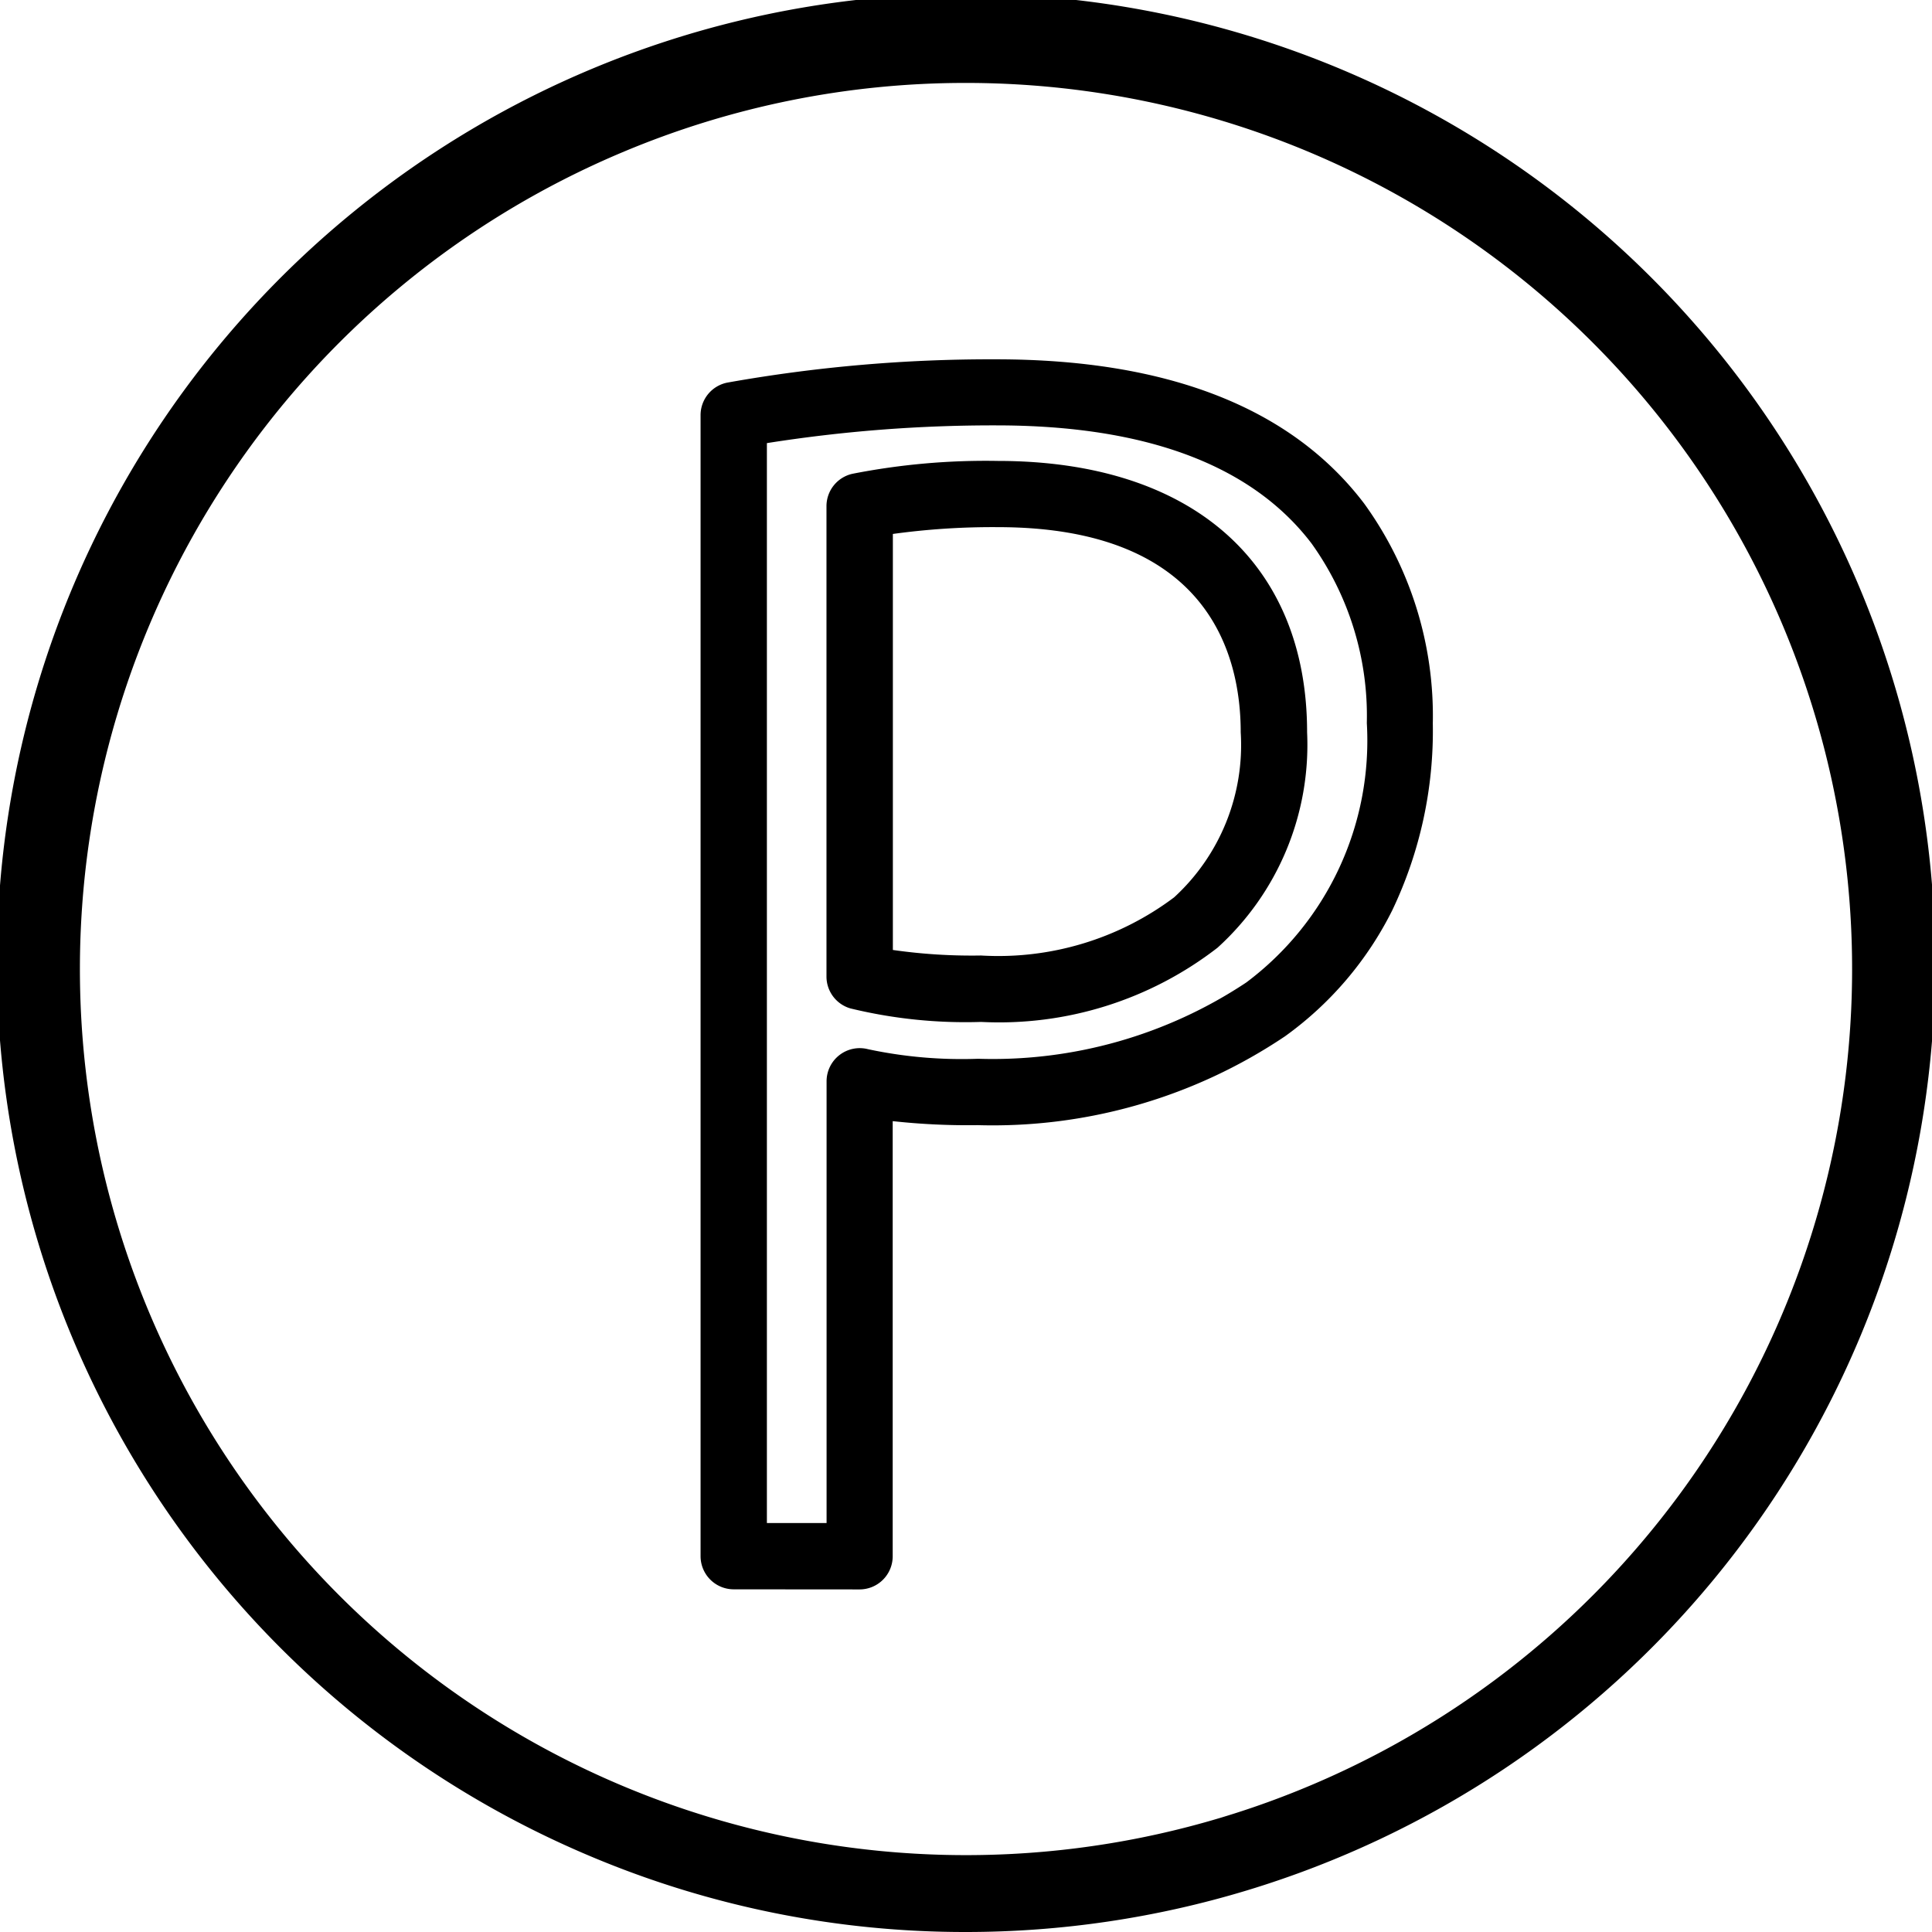 <svg xmlns="http://www.w3.org/2000/svg" width="58.263" height="58.263" viewBox="0 0 58.263 58.263"><path d="M13297.791,530.971a29.226,29.226,0,1,1,11.338,2.29A29.032,29.032,0,0,1,13297.791,530.971Zm.975-51.38a26.722,26.722,0,1,0,10.363-2.092A26.618,26.618,0,0,0,13298.766,479.591Zm3.36,43.336a1,1,0,0,1-1-1V487.518a1,1,0,0,1,.819-.984,45.2,45.2,0,0,1,8.095-.7c5.172,0,8.907,1.463,11.1,4.352a10.92,10.92,0,0,1,2.068,6.625,12.561,12.561,0,0,1-1.222,5.637,10.388,10.388,0,0,1-3.233,3.8,15.8,15.8,0,0,1-9.266,2.681,20.907,20.907,0,0,1-2.567-.121V521.93a1,1,0,0,1-1,1Zm1-34.566v32.567h1.8V507.606a1,1,0,0,1,1.252-.967,13.515,13.515,0,0,0,3.317.288,13.815,13.815,0,0,0,8.087-2.3,9.108,9.108,0,0,0,3.636-7.823,8.93,8.93,0,0,0-1.664-5.413c-1.8-2.367-5-3.565-9.51-3.565A43.681,43.681,0,0,0,13303.127,488.361Zm2.524,17.049a1,1,0,0,1-.727-.961V490.263a1,1,0,0,1,.783-.977,20.826,20.826,0,0,1,4.382-.388c5.841,0,9.329,3.06,9.329,8.185a8.259,8.259,0,0,1-2.7,6.494,10.755,10.755,0,0,1-7.131,2.239A14.681,14.681,0,0,1,13305.651,505.41Zm1.275-14.31v12.546a16.757,16.757,0,0,0,2.657.167,8.826,8.826,0,0,0,5.825-1.754,6.229,6.229,0,0,0,2.008-4.978c0-2.31-.95-6.186-7.327-6.186A22.025,22.025,0,0,0,13306.927,491.1Z" transform="translate(-13279.999 -474.998)"/></svg>